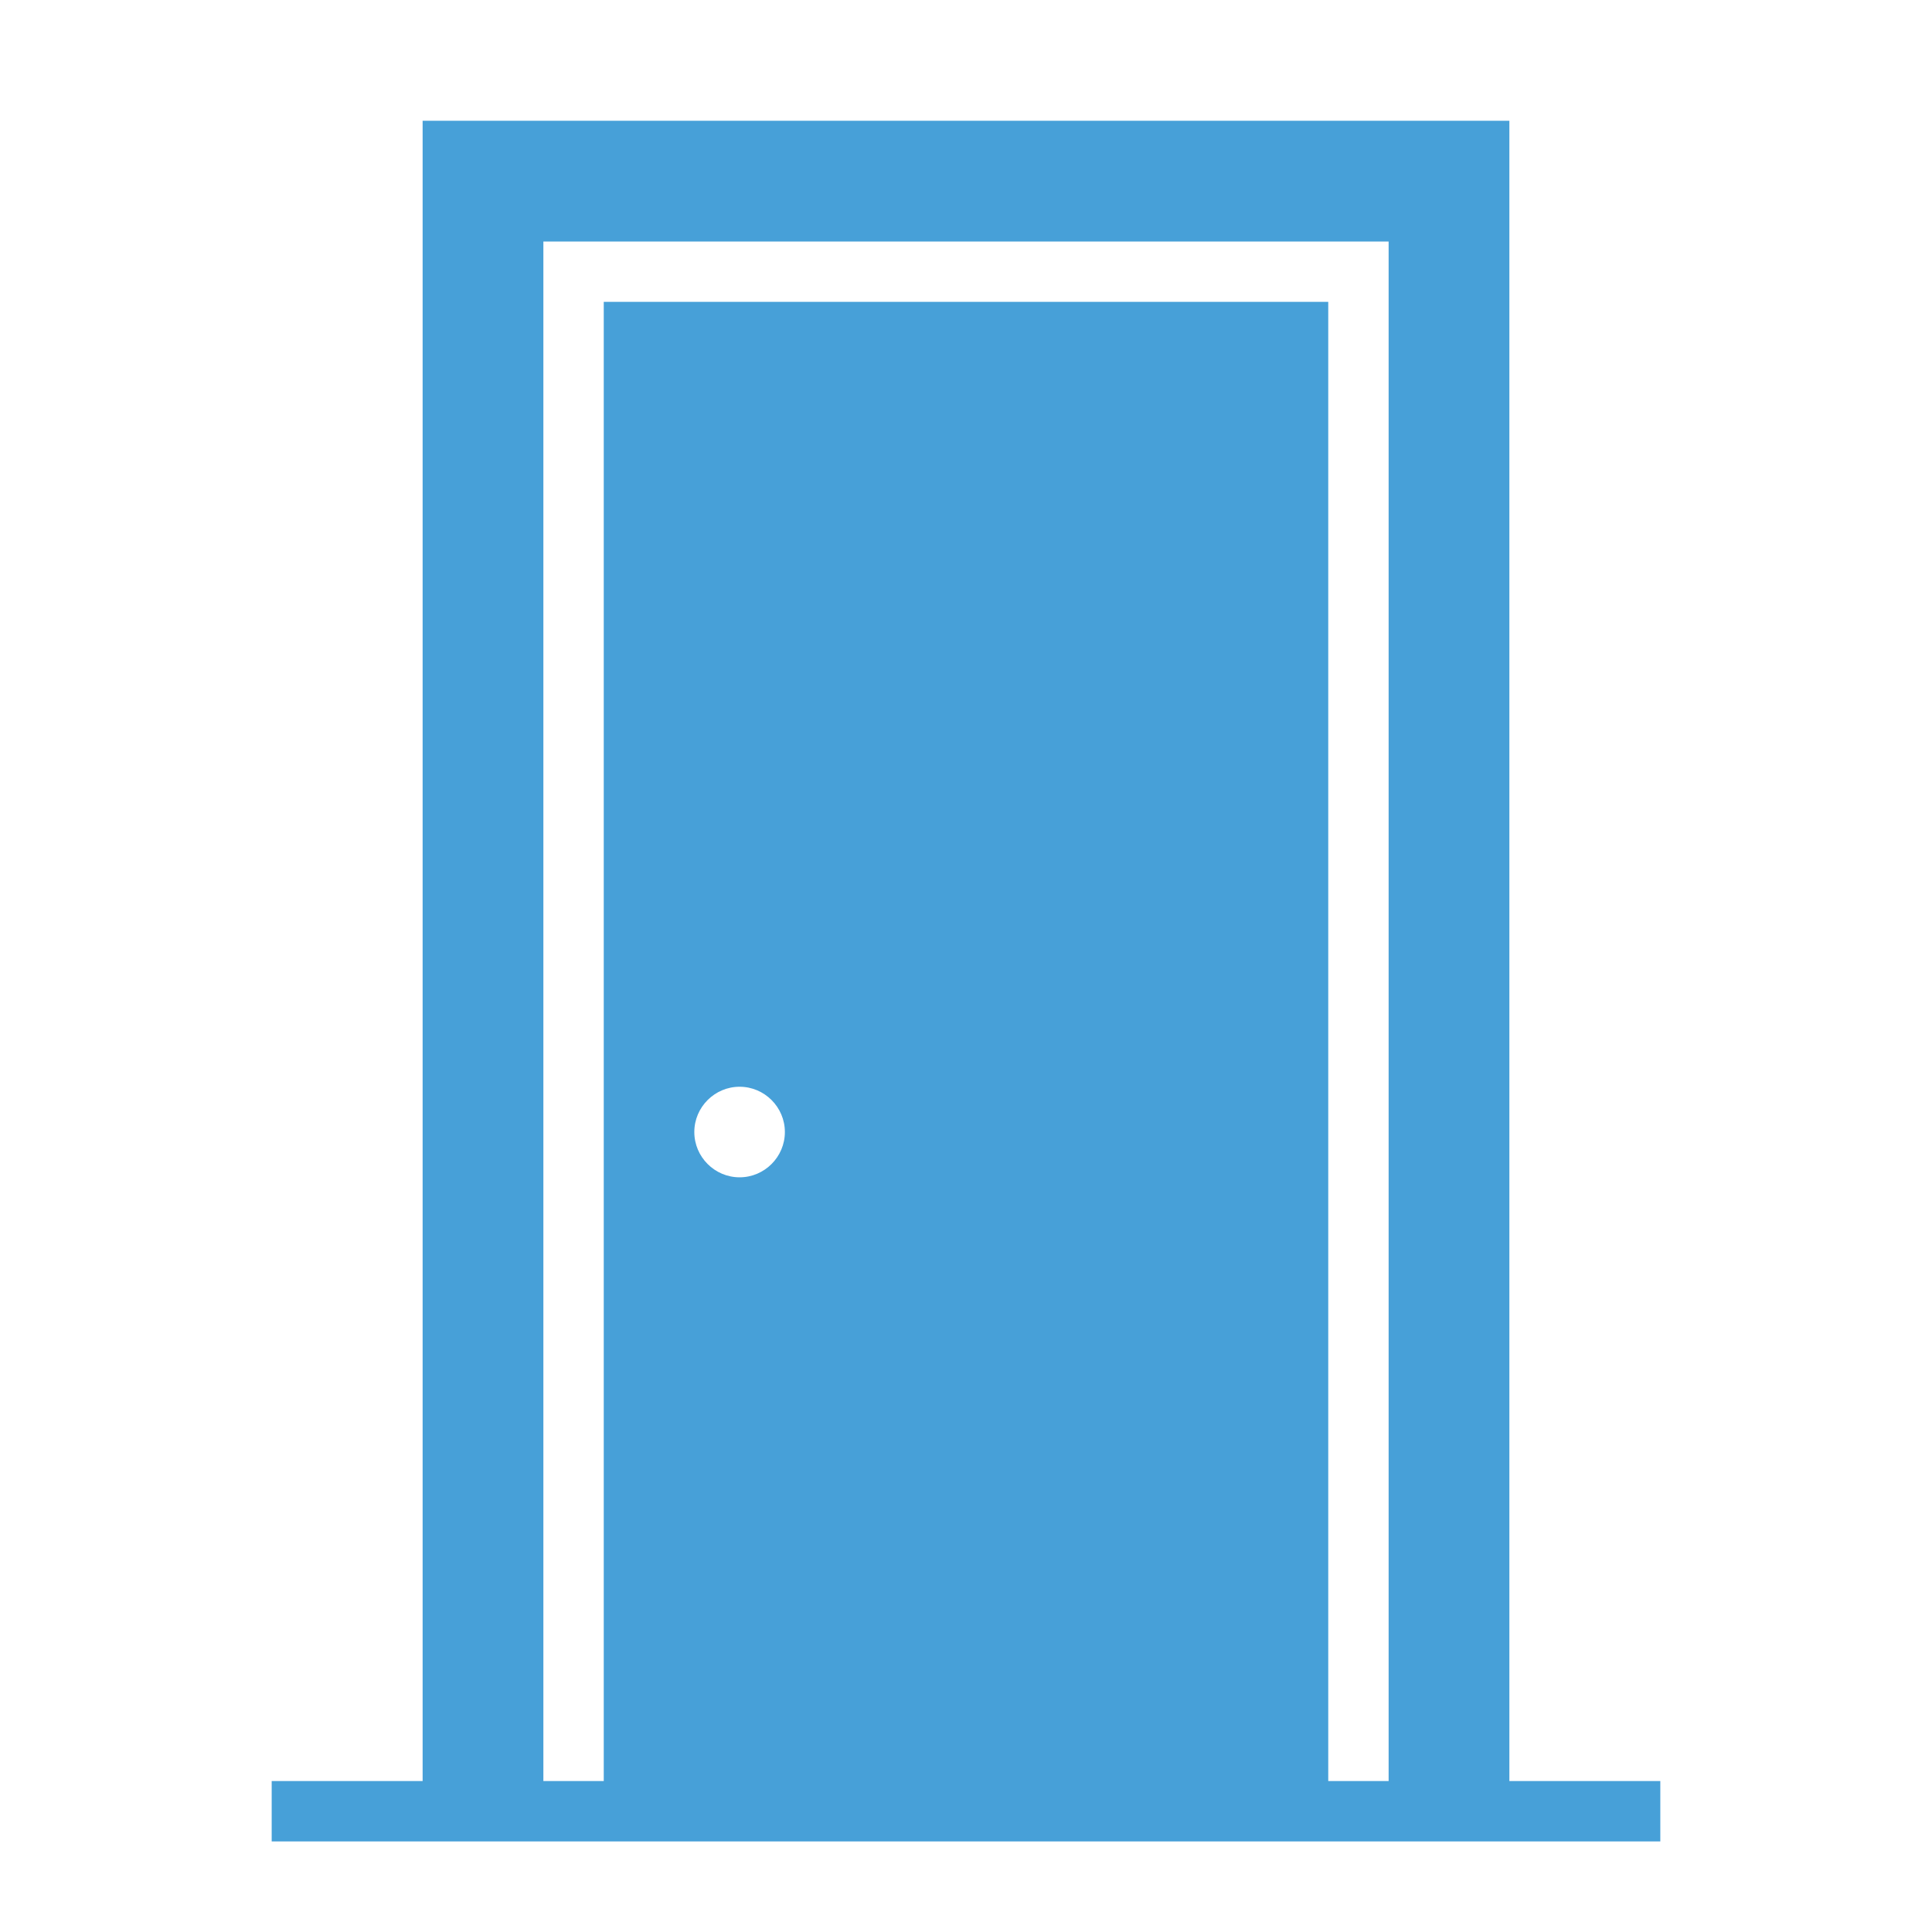 <?xml version="1.0" encoding="UTF-8"?> <svg xmlns="http://www.w3.org/2000/svg" xmlns:xlink="http://www.w3.org/1999/xlink" version="1.1" id="Layer_1" x="0px" y="0px" viewBox="0 0 512 512" style="enable-background:new 0 0 512 512;" xml:space="preserve"> <style type="text/css"> .st0{fill:#47A0D8;} </style> <g id="Layer_67"> <path class="st0" d="M400,472V32H112v440H72v16h368v-16H400z M184,300c0-6.6,5.4-12,12-12s12,5.4,12,12s-5.4,12-12,12 S184,306.6,184,300z M160,80v392h-16V64h224v408h-16V80H160z"></path> </g> </svg> 